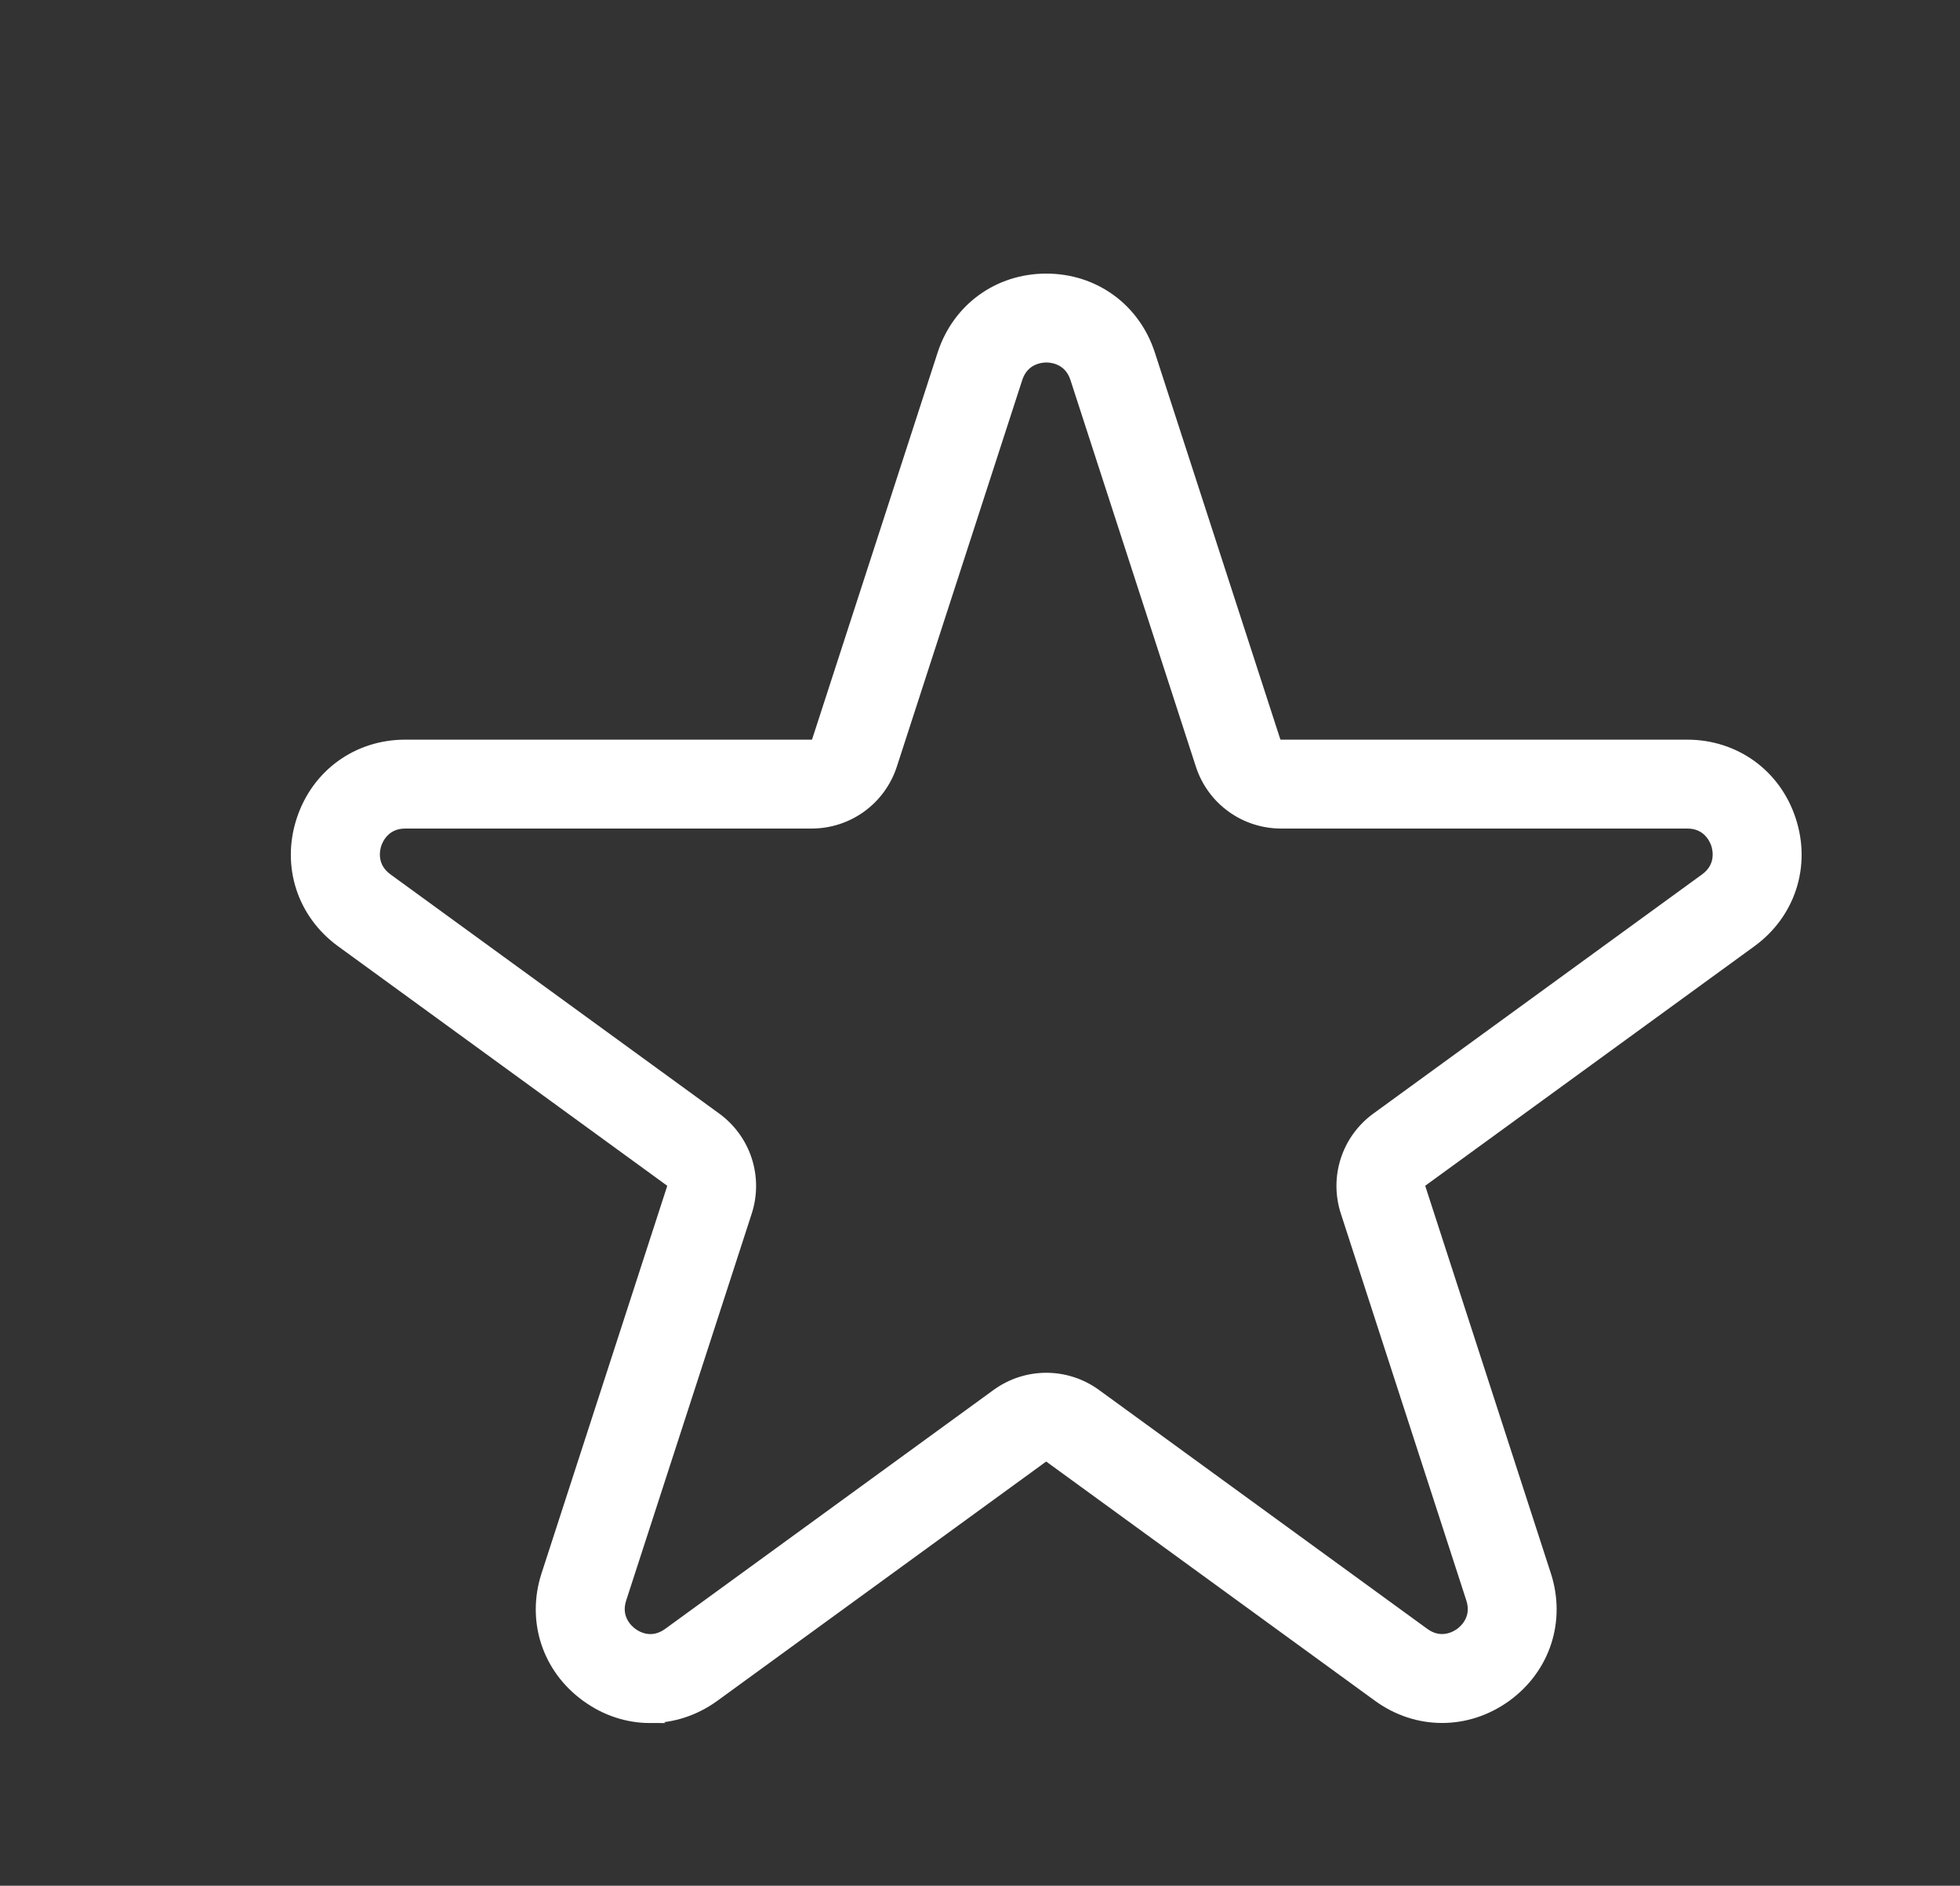 <svg width="106" height="102" viewBox="0 0 106 102" fill="none" xmlns="http://www.w3.org/2000/svg">
<rect x="0" y="0" width="106" height="102" fill="#333333" stroke="none"/>
<path d="M35.166 92.951C33.954 92.951 32.742 92.568 31.685 91.797C29.565 90.261 28.717 87.658 29.528 85.171L36.316 64.245C36.354 64.124 36.31 63.993 36.207 63.918L18.43 50.981C16.317 49.441 15.471 46.838 16.282 44.351C17.09 41.864 19.303 40.258 21.918 40.258H43.885C44.009 40.258 44.121 40.177 44.162 40.056L50.946 19.148C51.753 16.658 53.966 15.049 56.584 15.049C59.202 15.049 61.413 16.658 62.219 19.148L69.001 40.059C69.042 40.177 69.154 40.258 69.279 40.258H91.243C93.857 40.258 96.075 41.864 96.881 44.351C97.692 46.838 96.847 49.441 94.733 50.981L76.953 63.92C76.853 63.991 76.809 64.122 76.847 64.24L83.632 85.169C84.443 87.656 83.595 90.26 81.478 91.796C79.359 93.329 76.621 93.332 74.508 91.793L56.749 78.869C56.643 78.792 56.503 78.795 56.41 78.869L38.651 91.793C37.591 92.563 36.379 92.949 35.163 92.949L35.166 92.951ZM56.584 74.504C57.532 74.504 58.48 74.797 59.29 75.386L77.046 88.31C77.928 88.953 78.727 88.475 78.951 88.31C79.172 88.148 79.877 87.54 79.541 86.498L72.755 65.573C72.138 63.677 72.805 61.613 74.417 60.438L92.201 47.496C93.084 46.853 92.875 45.948 92.791 45.685C92.704 45.423 92.343 44.566 91.249 44.566H69.285C67.287 44.566 65.528 43.288 64.912 41.389L58.129 20.476C57.79 19.438 56.864 19.357 56.59 19.357C56.316 19.357 55.387 19.438 55.048 20.476L48.266 41.386C47.648 43.288 45.891 44.566 43.892 44.566H21.918C20.827 44.566 20.465 45.423 20.378 45.685C20.294 45.946 20.086 46.853 20.968 47.496L38.749 60.435C40.364 61.613 41.03 63.677 40.414 65.576L33.626 86.498C33.289 87.54 33.993 88.148 34.218 88.31C34.436 88.475 35.228 88.959 36.12 88.31L53.879 75.386C54.69 74.797 55.638 74.504 56.589 74.504H56.584Z" fill="white" stroke="white" stroke-width="0.5"/>
</svg>
